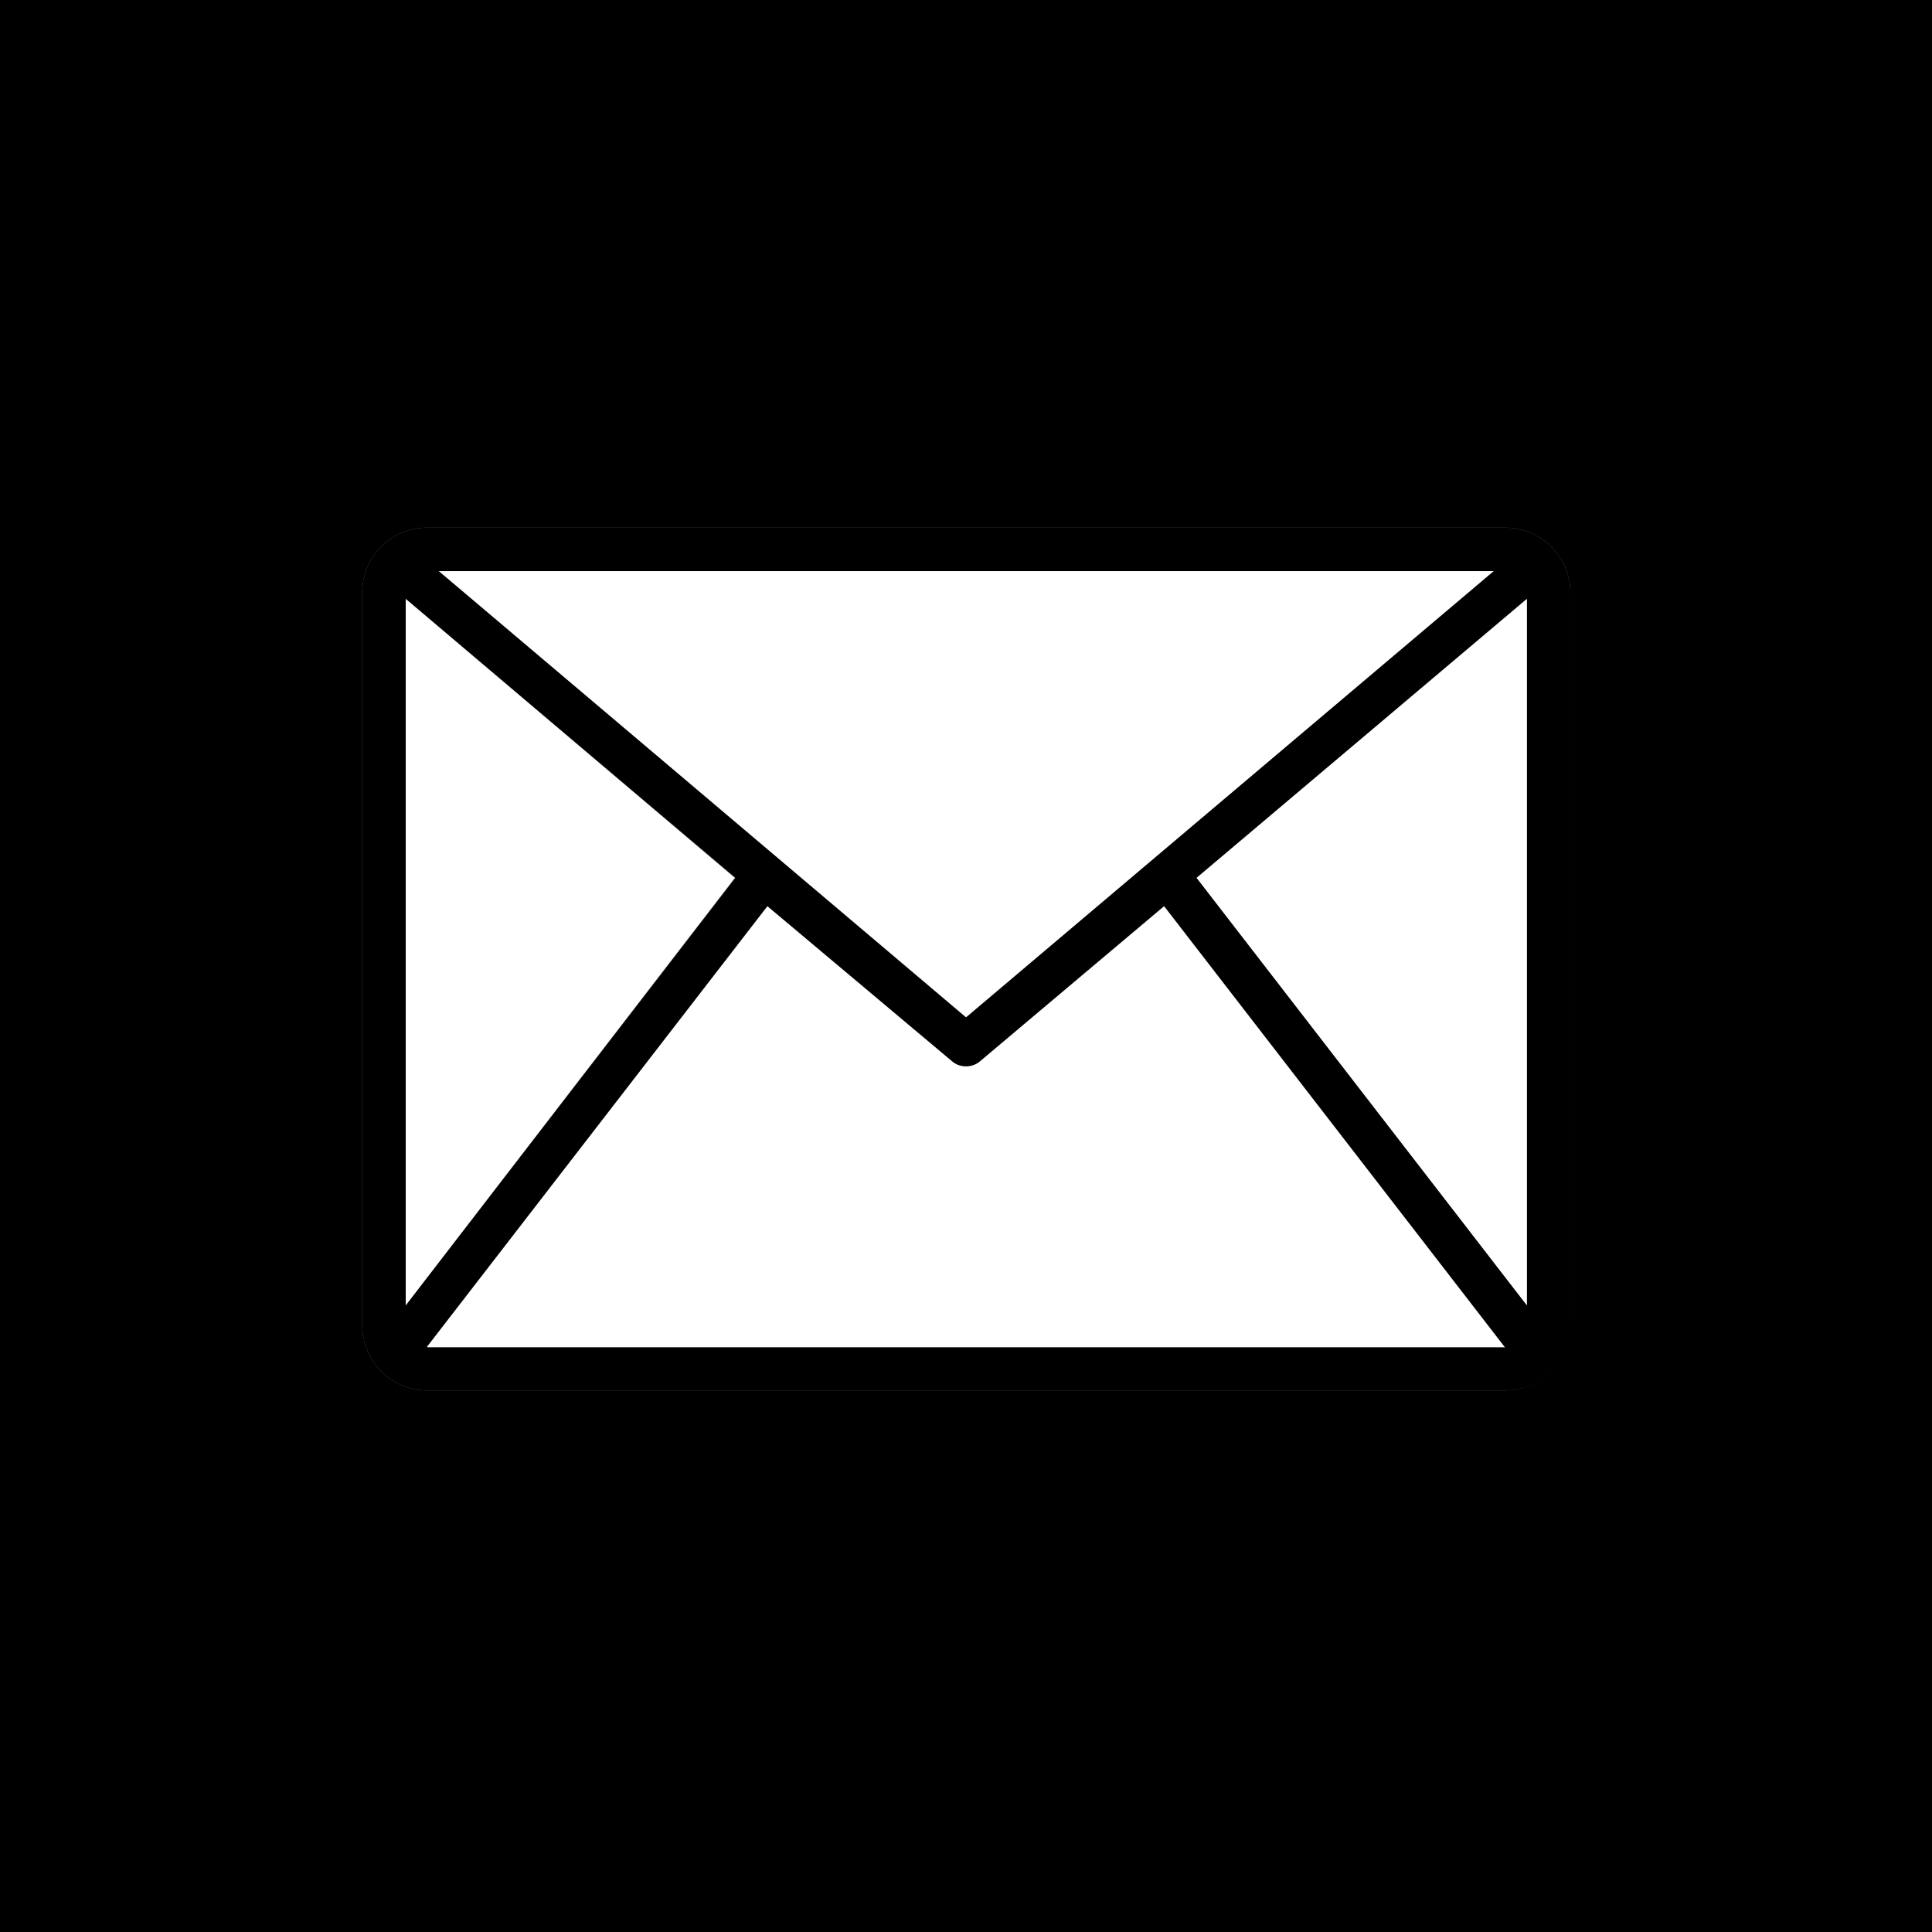 <?xml version="1.0" encoding="UTF-8"?><svg id="Layer_2" xmlns="http://www.w3.org/2000/svg" viewBox="0 0 32 32"><rect x="0" y="0" width="32" height="32" fill="#808080" stroke="none"/><defs><style>.cls-1{fill:#fff;}</style></defs><g id="Layer_1-2"><g><path d="M0,0V32H32V0H0ZM26,21.95c0,.59-.49,1.08-1.08,1.08H7.07c-.59,0-1.07-.49-1.07-1.08V9.81c0-.59,.48-1.07,1.07-1.07H24.93c.59,0,1.08,.48,1.08,1.07v12.14Z"/><path d="M24.93,8.74H7.07c-.59,0-1.07,.48-1.07,1.07v12.14c0,.59,.48,1.08,1.07,1.08H24.93c.59,0,1.08-.49,1.08-1.08V9.81c0-.59-.49-1.07-1.08-1.07Zm-.19,.71l-8.73,7.39L7.27,9.46H24.74ZM6.72,21.62V9.92l5.46,4.62-5.46,7.08Zm.36,.7l5.64-7.3,3.06,2.57c.12,.11,.32,.11,.46,0l3.05-2.57,5.64,7.3H7.08Zm18.21-.7l-5.47-7.08,5.47-4.62v11.7Z"/><polygon class="cls-1" points="6.72 9.92 6.72 21.62 12.17 14.54 6.72 9.92"/><path class="cls-1" d="M16.23,17.58c-.13,.11-.33,.11-.46,0l-3.06-2.57-5.64,7.3H24.92l-5.64-7.3-3.05,2.57Z"/><polygon class="cls-1" points="25.29 21.62 25.29 9.92 19.82 14.54 25.29 21.62"/><polygon class="cls-1" points="24.74 9.46 7.27 9.46 16 16.85 24.74 9.46"/></g></g></svg>